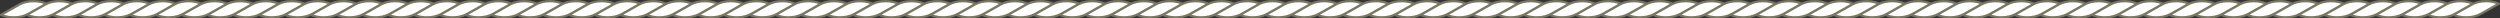 <?xml version="1.0" encoding="UTF-8" standalone="no"?><svg xmlns="http://www.w3.org/2000/svg" xmlns:xlink="http://www.w3.org/1999/xlink" fill="#797763" height="15.3" preserveAspectRatio="xMidYMid meet" version="1" viewBox="11.2 1042.3 2077.7 15.3" width="2077.7" zoomAndPan="magnify"><rect x="11.2" y="1042.3" width="2077.7" height="15.3" fill="#333333" stroke="none"/><g><g fill="#ffffff" id="change1_1"><path d="M1043,1053.977c-6.109,3.437-15.782,3.646-22.327,0.629l15.259-8.583 c6.11-3.437,15.783-3.646,22.327-0.629L1043,1053.977z"/><path d="M1021.542,1053.977c-6.109,3.437-15.782,3.646-22.327,0.629l15.259-8.583 c6.109-3.437,15.783-3.646,22.327-0.629L1021.542,1053.977z"/><path d="M1000.083,1053.977c-6.109,3.437-15.783,3.646-22.327,0.629l15.259-8.583 c6.109-3.437,15.783-3.646,22.327-0.629L1000.083,1053.977z"/><path d="M978.625,1053.977c-6.109,3.437-15.783,3.646-22.325,0.629l15.257-8.583 c6.109-3.437,15.783-3.646,22.327-0.629L978.625,1053.977z"/><path d="M957.166,1053.977c-6.109,3.437-15.783,3.646-22.327,0.629l15.259-8.583 c6.108-3.437,15.782-3.646,22.327-0.629L957.166,1053.977z"/><path d="M935.708,1053.977c-6.11,3.437-15.783,3.646-22.327,0.629l15.259-8.583 c6.109-3.437,15.783-3.646,22.327-0.629L935.708,1053.977z"/><path d="M914.249,1053.977c-6.109,3.437-15.783,3.646-22.327,0.629l15.258-8.583 c6.109-3.437,15.783-3.646,22.328-0.629L914.249,1053.977z"/><path d="M892.789,1053.977c-6.109,3.437-15.783,3.646-22.326,0.629l15.259-8.583 c6.109-3.437,15.781-3.646,22.327-0.629L892.789,1053.977z"/><path d="M871.332,1053.977c-6.109,3.437-15.783,3.646-22.327,0.629l15.258-8.583 c6.109-3.437,15.783-3.646,22.327-0.629L871.332,1053.977z"/><path d="M849.872,1053.977c-6.11,3.437-15.782,3.646-22.327,0.629l15.26-8.583 c6.108-3.437,15.782-3.646,22.327-0.629L849.872,1053.977z"/><path d="M828.413,1053.977c-6.108,3.437-15.782,3.646-22.326,0.629l15.258-8.583 c6.109-3.437,15.783-3.646,22.327-0.629L828.413,1053.977z"/><path d="M806.955,1053.977c-6.109,3.437-15.783,3.646-22.327,0.629l15.259-8.583 c6.11-3.437,15.782-3.646,22.328-0.629L806.955,1053.977z"/><path d="M785.496,1053.977c-6.109,3.437-15.783,3.646-22.326,0.629l15.258-8.583 c6.109-3.437,15.783-3.646,22.327-0.629L785.496,1053.977z"/><path d="M764.038,1053.977c-6.11,3.437-15.783,3.646-22.327,0.629l15.259-8.583 c6.108-3.437,15.782-3.646,22.327-0.629L764.038,1053.977z"/><path d="M742.579,1053.977c-6.109,3.437-15.783,3.646-22.327,0.629l15.259-8.583 c6.109-3.437,15.783-3.646,22.327-0.629L742.579,1053.977z"/><path d="M721.12,1053.977c-6.109,3.437-15.783,3.646-22.327,0.629l15.257-8.583 c6.109-3.437,15.783-3.646,22.328-0.629L721.12,1053.977z"/><path d="M699.661,1053.977c-6.11,3.437-15.783,3.646-22.327,0.629l15.26-8.583 c6.11-3.437,15.782-3.646,22.327-0.629L699.661,1053.977z"/><path d="M678.203,1053.977c-6.11,3.437-15.783,3.646-22.327,0.629l15.258-8.583 c6.109-3.437,15.783-3.646,22.327-0.629L678.203,1053.977z"/><path d="M656.744,1053.977c-6.11,3.437-15.783,3.646-22.327,0.629l15.26-8.583 c6.108-3.437,15.78-3.646,22.327-0.629L656.744,1053.977z"/><path d="M635.285,1053.977c-6.108,3.437-15.783,3.646-22.326,0.629l15.257-8.583 c6.109-3.437,15.783-3.646,22.327-0.629L635.285,1053.977z"/><path d="M613.826,1053.977c-6.11,3.437-15.783,3.646-22.327,0.629l15.259-8.583 c6.109-3.437,15.782-3.646,22.328-0.629L613.826,1053.977z"/><path d="M592.367,1053.977c-6.109,3.437-15.782,3.646-22.326,0.629l15.258-8.583 c6.109-3.437,15.783-3.646,22.327-0.629L592.367,1053.977z"/><path d="M570.909,1053.977c-6.109,3.437-15.783,3.646-22.327,0.629l15.258-8.583 c6.109-3.437,15.783-3.646,22.327-0.629L570.909,1053.977z"/><path d="M549.45,1053.977c-6.109,3.437-15.783,3.646-22.327,0.629l15.259-8.583 c6.109-3.437,15.781-3.646,22.327-0.629L549.45,1053.977z"/><path d="M527.992,1053.977c-6.11,3.437-15.783,3.646-22.327,0.629l15.258-8.583 c6.109-3.437,15.783-3.646,22.328-0.629L527.992,1053.977z"/><path d="M506.532,1053.977c-6.109,3.437-15.783,3.646-22.326,0.629l15.259-8.583 c6.109-3.437,15.782-3.646,22.327-0.629L506.532,1053.977z"/><path d="M485.074,1053.977c-6.109,3.437-15.783,3.646-22.327,0.629l15.257-8.583 c6.11-3.437,15.783-3.646,22.327-0.629L485.074,1053.977z"/><path d="M463.615,1053.977c-6.11,3.437-15.783,3.646-22.327,0.629l15.26-8.583 c6.108-3.437,15.782-3.646,22.327-0.629L463.615,1053.977z"/><path d="M442.156,1053.977c-6.109,3.437-15.782,3.646-22.326,0.629l15.258-8.583 c6.109-3.437,15.783-3.646,22.327-0.629L442.156,1053.977z"/><path d="M420.697,1053.977c-6.109,3.437-15.783,3.646-22.327,0.629l15.259-8.583 c6.109-3.437,15.783-3.646,22.327-0.629L420.697,1053.977z"/><path d="M399.239,1053.977c-6.11,3.437-15.783,3.646-22.328,0.629l15.259-8.583 c6.11-3.437,15.783-3.646,22.327-0.629L399.239,1053.977z"/><path d="M377.78,1053.977c-6.11,3.437-15.783,3.646-22.327,0.629l15.259-8.583 c6.109-3.437,15.782-3.646,22.327-0.629L377.78,1053.977z"/><path d="M356.32,1053.977c-6.108,3.437-15.782,3.646-22.326,0.629l15.259-8.583 c6.109-3.437,15.783-3.646,22.327-0.629L356.32,1053.977z"/><path d="M334.863,1053.977c-6.109,3.437-15.782,3.646-22.327,0.629l15.259-8.583 c6.108-3.437,15.781-3.646,22.327-0.629L334.863,1053.977z"/><path d="M313.403,1053.977c-6.109,3.437-15.783,3.646-22.326,0.629l15.259-8.583 c6.11-3.437,15.783-3.646,22.327-0.629L313.403,1053.977z"/><path d="M291.946,1053.977c-6.109,3.437-15.783,3.646-22.327,0.629l15.258-8.583 c6.109-3.437,15.783-3.646,22.327-0.629L291.946,1053.977z"/><path d="M270.486,1053.977c-6.109,3.437-15.783,3.646-22.327,0.629l15.26-8.583 c6.108-3.437,15.782-3.646,22.327-0.629L270.486,1053.977z"/><path d="M249.027,1053.977c-6.108,3.437-15.782,3.646-22.326,0.629l15.257-8.583 c6.11-3.437,15.783-3.646,22.327-0.629L249.027,1053.977z"/><path d="M227.569,1053.977c-6.109,3.437-15.783,3.646-22.327,0.629l15.259-8.583 c6.109-3.437,15.783-3.646,22.328-0.629L227.569,1053.977z"/><path d="M206.11,1053.977c-6.11,3.437-15.783,3.646-22.327,0.629l15.259-8.583 c6.109-3.437,15.783-3.646,22.327-0.629L206.11,1053.977z"/><path d="M184.651,1053.977c-6.109,3.437-15.783,3.646-22.327,0.629l15.259-8.583 c6.108-3.437,15.781-3.646,22.327-0.629L184.651,1053.977z"/><path d="M163.192,1053.977c-6.108,3.437-15.782,3.646-22.326,0.629l15.258-8.583 c6.11-3.437,15.783-3.646,22.327-0.629L163.192,1053.977z"/><path d="M141.734,1053.977c-6.109,3.437-15.783,3.646-22.327,0.629l15.258-8.583 c6.109-3.437,15.783-3.646,22.328-0.629L141.734,1053.977z"/><path d="M120.274,1053.977c-6.109,3.437-15.783,3.646-22.326,0.629l15.259-8.583 c6.109-3.437,15.783-3.646,22.327-0.629L120.274,1053.977z"/><path d="M98.816,1053.977c-6.108,3.437-15.782,3.646-22.326,0.629l15.257-8.583 c6.11-3.437,15.783-3.646,22.327-0.629L98.816,1053.977z"/><path d="M77.357,1053.977c-6.109,3.437-15.783,3.646-22.326,0.629l15.258-8.583 c6.108-3.437,15.782-3.646,22.327-0.629L77.357,1053.977z"/><path d="M55.899,1053.977c-6.11,3.437-15.782,3.646-22.326,0.629l15.258-8.583 c6.109-3.437,15.783-3.646,22.327-0.629L55.899,1053.977z"/><path d="M34.44,1053.977c-6.109,3.437-15.783,3.646-22.327,0.629l15.259-8.583 c6.109-3.437,15.783-3.646,22.328-0.629L34.44,1053.977z"/></g><g id="change1_2"><path d="M2072.627,1053.977c-6.11,3.437-15.783,3.646-22.327,0.629l15.259-8.583 c6.108-3.437,15.782-3.646,22.326-0.629L2072.627,1053.977z" fill="#ffffff"/></g><g id="change1_3"><path d="M2051.168,1053.977c-6.109,3.437-15.783,3.646-22.327,0.629l15.258-8.583 c6.108-3.437,15.783-3.646,22.327-0.629L2051.168,1053.977z" fill="#ffffff"/></g><g id="change1_4"><path d="M2029.709,1053.977c-6.109,3.437-15.783,3.646-22.327,0.629l15.259-8.583 c6.108-3.437,15.783-3.646,22.327-0.629L2029.709,1053.977z" fill="#ffffff"/></g><g id="change1_5"><path d="M2008.251,1053.977c-6.11,3.437-15.782,3.646-22.327,0.629l15.259-8.583 c6.108-3.437,15.783-3.646,22.327-0.629L2008.251,1053.977z" fill="#ffffff"/></g><g id="change1_6"><path d="M1986.792,1053.977c-6.11,3.437-15.783,3.646-22.326,0.629l15.258-8.583 c6.108-3.437,15.783-3.646,22.326-0.629L1986.792,1053.977z" fill="#ffffff"/></g><g id="change1_7"><path d="M1965.333,1053.977c-6.11,3.437-15.783,3.646-22.328,0.629l15.26-8.583 c6.109-3.437,15.783-3.646,22.326-0.629L1965.333,1053.977z" fill="#ffffff"/></g><g id="change1_8"><path d="M1943.874,1053.977c-6.11,3.437-15.782,3.646-22.327,0.629l15.259-8.583 c6.11-3.437,15.783-3.646,22.327-0.629L1943.874,1053.977z" fill="#ffffff"/></g><g id="change1_9"><path d="M1922.415,1053.977c-6.109,3.437-15.783,3.646-22.327,0.629l15.259-8.583 c6.109-3.437,15.783-3.646,22.327-0.629L1922.415,1053.977z" fill="#ffffff"/></g><g id="change1_10"><path d="M1900.957,1053.977c-6.109,3.437-15.783,3.646-22.327,0.629l15.259-8.583 c6.11-3.437,15.783-3.646,22.327-0.629L1900.957,1053.977z" fill="#ffffff"/></g><g id="change1_11"><path d="M1879.498,1053.977c-6.109,3.437-15.783,3.646-22.327,0.629l15.259-8.583 c6.11-3.437,15.783-3.646,22.327-0.629L1879.498,1053.977z" fill="#ffffff"/></g><g id="change1_12"><path d="M1858.04,1053.977c-6.11,3.437-15.782,3.646-22.327,0.629l15.259-8.583 c6.108-3.437,15.783-3.646,22.327-0.629L1858.04,1053.977z" fill="#ffffff"/></g><g id="change1_13"><path d="M1836.581,1053.977c-6.109,3.437-15.783,3.646-22.327,0.629l15.259-8.583 c6.109-3.437,15.783-3.646,22.327-0.629L1836.581,1053.977z" fill="#ffffff"/></g><g id="change1_14"><path d="M1815.123,1053.977c-6.111,3.437-15.783,3.646-22.327,0.629l15.259-8.583 c6.108-3.437,15.782-3.646,22.325-0.629L1815.123,1053.977z" fill="#ffffff"/></g><g id="change1_15"><path d="M1793.664,1053.977c-6.11,3.437-15.783,3.646-22.327,0.629l15.259-8.583 c6.11-3.437,15.783-3.646,22.326-0.629L1793.664,1053.977z" fill="#ffffff"/></g><g id="change1_16"><path d="M1772.205,1053.977c-6.111,3.437-15.783,3.646-22.328,0.629l15.26-8.583 c6.108-3.437,15.783-3.646,22.326-0.629L1772.205,1053.977z" fill="#ffffff"/></g><g id="change1_17"><path d="M1750.745,1053.977c-6.109,3.437-15.781,3.646-22.327,0.629l15.259-8.583 c6.11-3.437,15.783-3.646,22.327-0.629L1750.745,1053.977z" fill="#ffffff"/></g><g id="change1_18"><path d="M1729.287,1053.977c-6.11,3.437-15.783,3.646-22.326,0.629l15.258-8.583 c6.11-3.437,15.783-3.646,22.327-0.629L1729.287,1053.977z" fill="#ffffff"/></g><g id="change1_19"><path d="M1707.828,1053.977c-6.109,3.437-15.783,3.646-22.327,0.629l15.259-8.583 c6.111-3.437,15.783-3.646,22.326-0.629L1707.828,1053.977z" fill="#ffffff"/></g><g id="change1_20"><path d="M1686.37,1053.977c-6.11,3.437-15.783,3.646-22.327,0.629l15.259-8.583 c6.109-3.437,15.783-3.646,22.327-0.629L1686.37,1053.977z" fill="#ffffff"/></g><g id="change1_21"><path d="M1664.911,1053.977c-6.109,3.437-15.783,3.646-22.327,0.629l15.259-8.583 c6.108-3.437,15.783-3.646,22.328-0.629L1664.911,1053.977z" fill="#ffffff"/></g><g id="change1_22"><path d="M1643.452,1053.977c-6.109,3.437-15.783,3.646-22.327,0.629l15.258-8.583 c6.11-3.437,15.783-3.646,22.328-0.629L1643.452,1053.977z" fill="#ffffff"/></g><g id="change1_23"><path d="M1621.994,1053.977c-6.111,3.437-15.783,3.646-22.327,0.629l15.259-8.583 c6.108-3.437,15.783-3.646,22.326-0.629L1621.994,1053.977z" fill="#ffffff"/></g><g id="change1_24"><path d="M1600.535,1053.977c-6.111,3.437-15.782,3.646-22.327,0.629l15.259-8.583 c6.109-3.437,15.783-3.646,22.327-0.629L1600.535,1053.977z" fill="#ffffff"/></g><g id="change1_25"><path d="M1579.076,1053.977c-6.11,3.437-15.783,3.646-22.328,0.629l15.26-8.583 c6.108-3.437,15.781-3.646,22.326-0.629L1579.076,1053.977z" fill="#ffffff"/></g><g id="change1_26"><path d="M1557.617,1053.977c-6.11,3.437-15.783,3.646-22.328,0.629l15.259-8.583 c6.11-3.437,15.782-3.646,22.328-0.629L1557.617,1053.977z" fill="#ffffff"/></g><g id="change1_27"><path d="M1536.158,1053.977c-6.11,3.437-15.783,3.646-22.327,0.629l15.259-8.583 c6.109-3.437,15.783-3.646,22.327-0.629L1536.158,1053.977z" fill="#ffffff"/></g><g id="change1_28"><path d="M1514.699,1053.977c-6.109,3.437-15.783,3.646-22.327,0.629l15.259-8.583 c6.11-3.437,15.783-3.646,22.328-0.629L1514.699,1053.977z" fill="#ffffff"/></g><g id="change1_29"><path d="M1493.241,1053.977c-6.109,3.437-15.783,3.646-22.327,0.629l15.258-8.583 c6.11-3.437,15.783-3.646,22.327-0.629L1493.241,1053.977z" fill="#ffffff"/></g><g id="change1_30"><path d="M1471.782,1053.977c-6.109,3.437-15.783,3.646-22.327,0.629l15.258-8.583 c6.108-3.437,15.783-3.646,22.328-0.629L1471.782,1053.977z" fill="#ffffff"/></g><g id="change1_31"><path d="M1450.324,1053.977c-6.11,3.437-15.783,3.646-22.327,0.629l15.259-8.583 c6.11-3.437,15.783-3.646,22.327-0.629L1450.324,1053.977z" fill="#ffffff"/></g><g id="change1_32"><path d="M1428.865,1053.977c-6.109,3.437-15.783,3.646-22.327,0.629l15.259-8.583 c6.108-3.437,15.783-3.646,22.328-0.629L1428.865,1053.977z" fill="#ffffff"/></g><g id="change1_33"><path d="M1407.406,1053.977c-6.11,3.437-15.783,3.646-22.327,0.629l15.258-8.583 c6.11-3.437,15.783-3.646,22.327-0.629L1407.406,1053.977z" fill="#ffffff"/></g><g id="change1_34"><path d="M1385.948,1053.977c-6.111,3.437-15.783,3.646-22.328,0.629l15.26-8.583 c6.108-3.437,15.783-3.646,22.326-0.629L1385.948,1053.977z" fill="#ffffff"/></g><g id="change1_35"><path d="M1364.488,1053.977c-6.11,3.437-15.782,3.646-22.327,0.629l15.26-8.583 c6.109-3.437,15.782-3.646,22.327-0.629L1364.488,1053.977z" fill="#ffffff"/></g><g id="change1_36"><path d="M1343.029,1053.977c-6.109,3.437-15.782,3.646-22.327,0.629l15.259-8.583 c6.109-3.437,15.783-3.646,22.327-0.629L1343.029,1053.977z" fill="#ffffff"/></g><g id="change1_37"><path d="M1321.571,1053.977c-6.109,3.437-15.783,3.646-22.327,0.629l15.259-8.583 c6.111-3.437,15.783-3.646,22.328-0.629L1321.571,1053.977z" fill="#ffffff"/></g><g id="change1_38"><path d="M1300.113,1053.977c-6.11,3.437-15.783,3.646-22.327,0.629l15.258-8.583 c6.109-3.437,15.782-3.646,22.327-0.629L1300.113,1053.977z" fill="#ffffff"/></g><g id="change1_39"><path d="M1278.654,1053.977c-6.11,3.437-15.783,3.646-22.327,0.629l15.259-8.583 c6.108-3.437,15.783-3.646,22.328-0.629L1278.654,1053.977z" fill="#ffffff"/></g><g id="change1_40"><path d="M1257.195,1053.977c-6.109,3.437-15.783,3.646-22.326,0.629l15.258-8.583 c6.109-3.437,15.783-3.646,22.327-0.629L1257.195,1053.977z" fill="#ffffff"/></g><g id="change1_41"><path d="M1235.736,1053.977c-6.109,3.437-15.783,3.646-22.327,0.629l15.259-8.583 c6.11-3.437,15.783-3.646,22.328-0.629L1235.736,1053.977z" fill="#ffffff"/></g><g id="change1_42"><path d="M1214.278,1053.977c-6.111,3.437-15.783,3.646-22.325,0.629l15.257-8.583 c6.109-3.437,15.783-3.646,22.327-0.629L1214.278,1053.977z" fill="#ffffff"/></g><g id="change1_43"><path d="M1192.819,1053.977c-6.111,3.437-15.783,3.646-22.327,0.629l15.259-8.583 c6.11-3.437,15.783-3.646,22.326-0.629L1192.819,1053.977z" fill="#ffffff"/></g><g id="change1_44"><path d="M1171.359,1053.977c-6.109,3.437-15.782,3.646-22.327,0.629l15.258-8.583 c6.111-3.437,15.783-3.646,22.328-0.629L1171.359,1053.977z" fill="#ffffff"/></g><g id="change1_45"><path d="M1149.901,1053.977c-6.109,3.437-15.783,3.646-22.326,0.629l15.258-8.583 c6.111-3.437,15.783-3.646,22.327-0.629L1149.901,1053.977z" fill="#ffffff"/></g><g id="change1_46"><path d="M1128.442,1053.977c-6.11,3.437-15.783,3.646-22.327,0.629l15.259-8.583 c6.11-3.437,15.783-3.646,22.329-0.629L1128.442,1053.977z" fill="#ffffff"/></g><g id="change1_47"><path d="M1106.983,1053.977c-6.109,3.437-15.783,3.646-22.327,0.629l15.259-8.583 c6.109-3.437,15.783-3.646,22.327-0.629L1106.983,1053.977z" fill="#ffffff"/></g><g id="change1_48"><path d="M1085.525,1053.977c-6.109,3.437-15.782,3.646-22.327,0.629l15.258-8.583 c6.11-3.437,15.782-3.646,22.327-0.629L1085.525,1053.977z" fill="#ffffff"/></g><g id="change1_49"><path d="M1064.066,1053.977c-6.109,3.437-15.783,3.646-22.327,0.629l15.259-8.583 c6.108-3.437,15.783-3.646,22.327-0.629L1064.066,1053.977z" fill="#ffffff"/></g><g id="change2_1"><path d="M2088.28,1044.538c-3.081-1.42-6.966-2.203-10.942-2.203c-3.935,0-7.672,0.748-10.728,2.114 c-3.047-1.361-6.843-2.114-10.731-2.114c-3.935,0-7.673,0.748-10.728,2.114c-3.046-1.361-6.843-2.114-10.731-2.114 c-3.935,0-7.673,0.748-10.728,2.114c-3.047-1.361-6.842-2.114-10.731-2.114c-3.935,0-7.673,0.748-10.728,2.114 c-3.047-1.361-6.844-2.114-10.73-2.114c-3.935,0-7.673,0.748-10.729,2.114c-3.047-1.361-6.844-2.114-10.73-2.114 c-3.935,0-7.673,0.748-10.728,2.114c-3.047-1.362-6.843-2.114-10.73-2.114c-3.935,0-7.672,0.748-10.729,2.114 c-3.047-1.361-6.843-2.114-10.73-2.114c-3.935,0-7.672,0.748-10.728,2.114c-3.047-1.361-6.844-2.114-10.73-2.114 c-3.935,0-7.672,0.748-10.728,2.114c-3.047-1.361-6.844-2.114-10.73-2.114c-3.935,0-7.673,0.748-10.729,2.114 c-3.047-1.361-6.843-2.114-10.731-2.114c-3.935,0-7.672,0.748-10.728,2.114c-3.047-1.361-6.843-2.114-10.73-2.114 c-3.935,0-7.673,0.748-10.729,2.114c-3.047-1.362-6.844-2.114-10.73-2.114c-3.935,0-7.673,0.748-10.728,2.114 c-3.047-1.362-6.843-2.114-10.729-2.114c-3.935,0-7.673,0.748-10.729,2.114c-3.046-1.362-6.843-2.114-10.73-2.114 c-3.935,0-7.673,0.748-10.729,2.114c-3.047-1.361-6.843-2.114-10.73-2.114c-3.934,0-7.672,0.748-10.728,2.114 c-3.047-1.361-6.844-2.114-10.73-2.114c-3.935,0-7.673,0.748-10.729,2.114c-3.047-1.362-6.842-2.114-10.729-2.114 c-3.935,0-7.673,0.748-10.729,2.114c-3.047-1.361-6.843-2.114-10.73-2.114c-3.935,0-7.672,0.748-10.728,2.114 c-3.048-1.361-6.844-2.114-10.732-2.114c-3.935,0-7.672,0.748-10.727,2.114c-3.047-1.361-6.844-2.114-10.73-2.114 c-3.935,0-7.673,0.748-10.729,2.114c-3.047-1.362-6.843-2.114-10.73-2.114c-3.935,0-7.673,0.748-10.728,2.114 c-3.047-1.361-6.843-2.114-10.729-2.114c-3.935,0-7.673,0.748-10.729,2.114c-3.047-1.362-6.844-2.114-10.73-2.114 c-3.935,0-7.672,0.748-10.728,2.114c-3.048-1.361-6.844-2.114-10.731-2.114c-3.935,0-7.673,0.748-10.729,2.114 c-3.047-1.361-6.843-2.114-10.73-2.114c-3.935,0-7.673,0.748-10.729,2.114c-3.047-1.361-6.843-2.114-10.73-2.114 c-3.935,0-7.672,0.748-10.729,2.114c-3.047-1.361-6.843-2.114-10.73-2.114c-3.934,0-7.672,0.748-10.728,2.114 c-3.048-1.361-6.844-2.114-10.731-2.114c-3.935,0-7.673,0.748-10.728,2.114c-3.047-1.361-6.843-2.114-10.73-2.114 c-3.935,0-7.672,0.748-10.728,2.114c-3.048-1.361-6.844-2.114-10.732-2.114c-3.934,0-7.672,0.748-10.727,2.114 c-3.047-1.361-6.844-2.114-10.73-2.114c-3.935,0-7.673,0.748-10.729,2.114c-3.047-1.362-6.843-2.114-10.73-2.114 c-3.935,0-7.673,0.748-10.728,2.114c-3.048-1.361-6.844-2.114-10.731-2.114c-3.934,0-7.672,0.748-10.728,2.114 c-3.047-1.362-6.843-2.114-10.73-2.114c-3.934,0-7.672,0.748-10.728,2.114c-3.048-1.361-6.844-2.114-10.73-2.114 c-3.935,0-7.673,0.748-10.729,2.114c-3.047-1.361-6.843-2.114-10.73-2.114c-3.935,0-7.673,0.748-10.729,2.114 c-3.047-1.361-6.843-2.114-10.731-2.114c-3.935,0-7.672,0.748-10.728,2.114c-3.046-1.361-6.843-2.114-10.73-2.114 c-3.934,0-7.672,0.748-10.728,2.114c-3.047-1.361-6.844-2.114-10.73-2.114c-3.934,0-7.672,0.748-10.729,2.114 c-3.047-1.361-6.843-2.114-10.73-2.114c-3.935,0-7.673,0.748-10.729,2.114c-3.047-1.362-6.843-2.114-10.729-2.114 c-3.935,0-7.673,0.748-10.729,2.114c-3.048-1.361-6.845-2.114-10.731-2.114c-3.935,0-7.672,0.748-10.728,2.114 c-3.048-1.361-6.844-2.114-10.73-2.114c-3.935,0-7.673,0.748-10.728,2.114c-3.048-1.361-6.844-2.114-10.73-2.114 c-3.935,0-7.673,0.748-10.729,2.114c-3.047-1.361-6.843-2.114-10.73-2.114c-3.935,0-7.672,0.748-10.729,2.114 c-3.048-1.361-6.844-2.114-10.731-2.114c-3.934,0-7.672,0.748-10.728,2.114c-3.047-1.361-6.843-2.114-10.73-2.114 c-3.853,0-7.512,0.72-10.531,2.031c-3.014-1.308-6.729-2.031-10.535-2.031c-3.935,0-7.673,0.748-10.729,2.114 c-3.046-1.361-6.843-2.114-10.73-2.114c-3.935,0-7.673,0.748-10.729,2.114c-3.047-1.361-6.843-2.114-10.73-2.114 c-3.935,0-7.672,0.748-10.729,2.114c-3.047-1.361-6.844-2.114-10.731-2.114c-3.935,0-7.672,0.748-10.728,2.114 c-3.048-1.361-6.843-2.114-10.73-2.114c-3.935,0-7.674,0.748-10.729,2.114c-3.047-1.361-6.844-2.114-10.731-2.114 c-3.935,0-7.671,0.748-10.727,2.114c-3.048-1.361-6.844-2.114-10.731-2.114c-3.935,0-7.672,0.748-10.727,2.114 c-3.047-1.361-6.845-2.114-10.731-2.114c-3.935,0-7.672,0.748-10.728,2.114c-3.048-1.361-6.844-2.114-10.731-2.114 c-3.935,0-7.673,0.748-10.728,2.114c-3.047-1.362-6.843-2.114-10.73-2.114c-3.935,0-7.673,0.748-10.728,2.114 c-3.048-1.361-6.845-2.114-10.731-2.114c-3.935,0-7.672,0.748-10.728,2.114c-3.047-1.361-6.843-2.114-10.73-2.114 c-3.935,0-7.673,0.748-10.728,2.114c-3.047-1.362-6.844-2.114-10.731-2.114c-3.935,0-7.672,0.748-10.728,2.114 c-3.048-1.361-6.843-2.114-10.73-2.114c-3.935,0-7.674,0.748-10.729,2.114c-3.047-1.361-6.845-2.114-10.731-2.114 c-3.935,0-7.672,0.748-10.728,2.114c-3.048-1.361-6.844-2.114-10.731-2.114c-3.935,0-7.673,0.748-10.728,2.114 c-3.047-1.362-6.843-2.114-10.73-2.114c-3.935,0-7.673,0.748-10.728,2.114c-3.047-1.362-6.845-2.114-10.731-2.114 c-3.935,0-7.672,0.748-10.728,2.114c-3.047-1.361-6.844-2.114-10.731-2.114c-3.935,0-7.672,0.748-10.728,2.114 c-3.048-1.361-6.845-2.114-10.732-2.114c-3.935,0-7.672,0.748-10.728,2.114c-3.047-1.361-6.843-2.114-10.73-2.114 c-3.935,0-7.673,0.748-10.729,2.114c-3.047-1.362-6.844-2.114-10.731-2.114c-3.934,0-7.671,0.748-10.728,2.114 c-3.047-1.361-6.843-2.114-10.73-2.114c-3.935,0-7.673,0.748-10.728,2.114c-3.047-1.361-6.845-2.114-10.731-2.114 c-3.935,0-7.672,0.748-10.728,2.114c-3.048-1.361-6.844-2.114-10.731-2.114c-3.935,0-7.673,0.748-10.728,2.114 c-3.047-1.361-6.844-2.114-10.73-2.114c-3.935,0-7.672,0.748-10.728,2.114c-3.048-1.361-6.844-2.114-10.731-2.114 c-3.935,0-7.673,0.748-10.728,2.114c-3.047-1.362-6.843-2.114-10.73-2.114c-3.935,0-7.673,0.748-10.728,2.114 c-3.048-1.361-6.844-2.114-10.731-2.114c-3.935,0-7.673,0.748-10.728,2.114c-3.047-1.361-6.844-2.114-10.73-2.114 c-3.935,0-7.672,0.748-10.728,2.114c-3.048-1.361-6.845-2.114-10.732-2.114c-3.935,0-7.672,0.748-10.728,2.114 c-3.048-1.361-6.843-2.114-10.73-2.114c-3.935,0-7.673,0.748-10.729,2.114c-3.047-1.362-6.844-2.114-10.731-2.114 c-3.935,0-7.672,0.748-10.728,2.114c-3.047-1.361-6.842-2.114-10.73-2.114c-3.935,0-7.673,0.748-10.728,2.114 c-3.047-1.361-6.845-2.114-10.731-2.114c-3.936,0-7.672,0.748-10.728,2.114c-3.048-1.361-6.844-2.114-10.731-2.114 c-3.935,0-7.673,0.748-10.728,2.114c-3.047-1.362-6.844-2.114-10.731-2.114c-3.935,0-7.672,0.748-10.728,2.114 c-3.048-1.361-6.844-2.114-10.731-2.114c-3.935,0-7.673,0.748-10.728,2.114c-3.047-1.362-6.843-2.114-10.73-2.114 c-3.935,0-7.673,0.748-10.728,2.114c-3.048-1.361-6.844-2.114-10.732-2.114c-3.934,0-7.671,0.748-10.727,2.114 c-3.048-1.361-6.843-2.114-10.73-2.114c-3.935,0-7.673,0.748-10.728,2.114c-3.047-1.361-6.845-2.114-10.731-2.114 c-3.935,0-7.672,0.748-10.728,2.114c-3.048-1.361-6.843-2.114-10.731-2.114c-3.934,0-7.673,0.748-10.728,2.114 c-3.047-1.361-6.844-2.114-10.731-2.114c-3.935,0-7.672,0.748-10.728,2.114c-3.048-1.361-6.844-2.114-10.731-2.114 c-3.935,0-7.673,0.748-10.728,2.114c-3.047-1.361-6.844-2.114-10.73-2.114c-3.934,0-7.672,0.748-10.728,2.114 c-3.048-1.361-6.844-2.114-10.73-2.114c-3.936,0-7.674,0.748-10.729,2.114c-3.047-1.362-6.844-2.114-10.731-2.114 c-4.609,0-8.958,1.018-12.243,2.866l-15.258,8.583c-0.309,0.174-0.494,0.505-0.48,0.859c0.014,0.354,0.225,0.67,0.547,0.819 c3.08,1.42,6.966,2.203,10.941,2.203c3.935,0,7.672-0.747,10.728-2.114c3.048,1.361,6.844,2.114,10.731,2.114 c3.934,0,7.673-0.748,10.728-2.114c3.047,1.362,6.843,2.114,10.73,2.114c3.935,0,7.672-0.747,10.728-2.114 c3.048,1.361,6.845,2.114,10.732,2.114c3.934,0,7.672-0.747,10.727-2.114c3.047,1.361,6.843,2.114,10.73,2.114 c3.935,0,7.673-0.747,10.729-2.114c3.047,1.361,6.844,2.114,10.731,2.114c3.935,0,7.672-0.747,10.728-2.114 c3.048,1.361,6.843,2.114,10.731,2.114c3.934,0,7.672-0.747,10.727-2.114c3.047,1.361,6.845,2.114,10.731,2.114 c3.935,0,7.672-0.747,10.727-2.114c3.048,1.361,6.844,2.114,10.731,2.114c3.934,0,7.673-0.747,10.728-2.114 c3.046,1.362,6.843,2.114,10.73,2.114c3.935,0,7.672-0.747,10.728-2.114c3.048,1.361,6.844,2.114,10.732,2.114 c3.934,0,7.672-0.748,10.727-2.114c3.047,1.362,6.844,2.114,10.731,2.114c3.935,0,7.672-0.747,10.728-2.114 c3.048,1.361,6.844,2.114,10.732,2.114c3.934,0,7.672-0.747,10.728-2.114c3.047,1.361,6.843,2.114,10.73,2.114 c3.935,0,7.673-0.747,10.729-2.114c3.047,1.361,6.845,2.114,10.731,2.114c3.934,0,7.672-0.747,10.727-2.114 c3.048,1.361,6.844,2.114,10.731,2.114c3.934,0,7.672-0.747,10.727-2.114c3.047,1.361,6.845,2.114,10.731,2.114 c3.935,0,7.672-0.747,10.728-2.114c3.048,1.361,6.843,2.114,10.731,2.114c3.934,0,7.673-0.748,10.728-2.114 c3.046,1.362,6.844,2.114,10.731,2.114c3.935,0,7.672-0.747,10.728-2.114c3.048,1.361,6.844,2.114,10.732,2.114 c3.934,0,7.672-0.747,10.727-2.114c3.047,1.362,6.843,2.114,10.73,2.114c3.935,0,7.672-0.747,10.728-2.114 c3.047,1.361,6.844,2.114,10.732,2.114c3.934,0,7.672-0.747,10.727-2.114c3.047,1.361,6.844,2.114,10.73,2.114 c3.935,0,7.673-0.747,10.728-2.114c3.047,1.361,6.845,2.114,10.731,2.114c3.935,0,7.672-0.748,10.728-2.114 c3.047,1.362,6.843,2.114,10.731,2.114c3.935,0,7.673-0.747,10.729-2.114c3.046,1.361,6.843,2.114,10.73,2.114 c3.935,0,7.672-0.747,10.728-2.114c3.048,1.361,6.843,2.114,10.731,2.114c3.934,0,7.673-0.747,10.728-2.114 c3.046,1.362,6.844,2.114,10.73,2.114c3.936,0,7.672-0.747,10.728-2.114c3.048,1.361,6.844,2.114,10.732,2.114 c3.935,0,7.673-0.748,10.727-2.114c3.047,1.362,6.843,2.114,10.731,2.114c3.935,0,7.673-0.747,10.728-2.114 c3.047,1.361,6.844,2.114,10.731,2.114c3.934,0,7.672-0.747,10.728-2.114c3.047,1.361,6.843,2.114,10.73,2.114 c3.935,0,7.672-0.747,10.728-2.114c3.048,1.361,6.845,2.114,10.732,2.114c3.935,0,7.672-0.747,10.727-2.114 c3.048,1.361,6.843,2.114,10.731,2.114c3.934,0,7.673-0.747,10.728-2.114c3.046,1.361,6.844,2.114,10.731,2.114 c3.935,0,7.672-0.747,10.728-2.114c3.047,1.361,6.843,2.114,10.73,2.114c3.935,0,7.673-0.748,10.728-2.114 c3.046,1.362,6.843,2.114,10.731,2.114c3.935,0,7.672-0.747,10.728-2.114c3.048,1.361,6.844,2.114,10.732,2.114 c3.934,0,7.672-0.747,10.727-2.114c3.047,1.361,6.844,2.114,10.73,2.114c3.935,0,7.673-0.747,10.729-2.114 c3.047,1.361,6.844,2.114,10.731,2.114c3.935,0,7.672-0.747,10.727-2.114c3.047,1.361,6.843,2.114,10.731,2.114 c3.934,0,7.672-0.747,10.728-2.114c3.047,1.361,6.845,2.114,10.731,2.114c3.935,0,7.672-0.747,10.727-2.114 c3.048,1.361,6.844,2.114,10.731,2.114c3.934,0,7.673-0.747,10.728-2.114c3.046,1.361,6.844,2.114,10.731,2.114 c3.935,0,7.672-0.747,10.728-2.114c3.048,1.361,6.843,2.114,10.731,2.114c3.934,0,7.673-0.747,10.728-2.114 c3.046,1.361,6.844,2.114,10.731,2.114c3.935,0,7.672-0.747,10.728-2.114c3.048,1.361,6.844,2.114,10.731,2.114 c3.935,0,7.672-0.747,10.728-2.114c3.048,1.361,6.844,2.114,10.731,2.114c3.852,0,7.512-0.719,10.531-2.031 c3.014,1.308,6.729,2.031,10.535,2.031c3.935,0,7.672-0.747,10.728-2.114c3.047,1.361,6.844,2.114,10.731,2.114 c3.935,0,7.672-0.747,10.728-2.114c3.047,1.361,6.844,2.114,10.731,2.114c3.935,0,7.672-0.747,10.728-2.114 c3.047,1.361,6.844,2.114,10.731,2.114c3.935,0,7.672-0.747,10.728-2.114c3.047,1.361,6.843,2.114,10.73,2.114 c3.935,0,7.672-0.747,10.728-2.114c3.047,1.361,6.844,2.114,10.731,2.114c3.935,0,7.672-0.747,10.728-2.114 c3.047,1.361,6.844,2.114,10.73,2.114c3.935,0,7.673-0.747,10.729-2.114c3.047,1.361,6.843,2.114,10.73,2.114 c3.934,0,7.672-0.747,10.728-2.114c3.047,1.361,6.844,2.114,10.731,2.114c3.935,0,7.672-0.747,10.728-2.114 c3.047,1.361,6.844,2.114,10.73,2.114c3.935,0,7.672-0.747,10.728-2.114c3.047,1.361,6.844,2.114,10.731,2.114 c3.935,0,7.672-0.747,10.728-2.114c3.047,1.361,6.844,2.114,10.73,2.114c3.935,0,7.672-0.747,10.728-2.114 c3.047,1.361,6.844,2.114,10.731,2.114c3.935,0,7.672-0.747,10.728-2.114c3.047,1.361,6.844,2.114,10.731,2.114 c3.935,0,7.672-0.747,10.728-2.114c3.048,1.361,6.845,2.114,10.731,2.114c3.936,0,7.672-0.747,10.728-2.114 c3.048,1.361,6.844,2.114,10.731,2.114c3.935,0,7.673-0.747,10.729-2.114c3.047,1.361,6.843,2.114,10.73,2.114 c3.935,0,7.672-0.747,10.729-2.114c3.047,1.361,6.844,2.114,10.731,2.114c3.935,0,7.672-0.747,10.728-2.114 c3.047,1.361,6.844,2.114,10.731,2.114c3.935,0,7.672-0.747,10.728-2.114c3.047,1.361,6.844,2.114,10.73,2.114 c3.935,0,7.672-0.747,10.728-2.114c3.047,1.361,6.844,2.114,10.731,2.114c3.935,0,7.672-0.747,10.728-2.114 c3.047,1.361,6.845,2.114,10.731,2.114c3.935,0,7.672-0.747,10.728-2.114c3.047,1.361,6.844,2.114,10.731,2.114 c3.935,0,7.672-0.747,10.728-2.114c3.046,1.361,6.844,2.114,10.73,2.114c3.935,0,7.672-0.747,10.728-2.114 c3.048,1.361,6.844,2.114,10.731,2.114c3.935,0,7.672-0.747,10.729-2.114c3.047,1.361,6.843,2.114,10.73,2.114 c3.935,0,7.673-0.747,10.729-2.114c3.047,1.361,6.844,2.114,10.73,2.114c3.936,0,7.673-0.747,10.729-2.114 c3.047,1.361,6.844,2.114,10.731,2.114c3.935,0,7.672-0.747,10.728-2.114c3.047,1.361,6.844,2.114,10.731,2.114 c3.935,0,7.672-0.747,10.728-2.114c3.047,1.361,6.844,2.114,10.731,2.114c3.935,0,7.673-0.747,10.728-2.114 c3.046,1.361,6.844,2.114,10.73,2.114c3.935,0,7.672-0.747,10.728-2.114c3.047,1.361,6.843,2.114,10.729,2.114 c3.935,0,7.673-0.747,10.729-2.114c3.048,1.361,6.844,2.114,10.731,2.114c3.935,0,7.672-0.747,10.728-2.114 c3.048,1.361,6.845,2.114,10.731,2.114c3.935,0,7.673-0.747,10.729-2.114c3.047,1.361,6.843,2.114,10.73,2.114 c3.935,0,7.673-0.747,10.729-2.114c3.047,1.361,6.843,2.114,10.73,2.114c3.935,0,7.672-0.747,10.729-2.114 c3.047,1.361,6.844,2.114,10.731,2.114c3.935,0,7.672-0.747,10.728-2.114c3.048,1.361,6.844,2.114,10.731,2.114 c3.935,0,7.672-0.747,10.728-2.114c3.047,1.361,6.844,2.114,10.731,2.114c3.935,0,7.672-0.747,10.728-2.114 c3.047,1.361,6.844,2.114,10.731,2.114c3.934,0,7.671-0.747,10.727-2.114c3.047,1.361,6.844,2.114,10.731,2.114 c3.935,0,7.672-0.747,10.728-2.114c3.048,1.361,6.844,2.114,10.731,2.114c3.935,0,7.673-0.747,10.728-2.114 c3.047,1.361,6.844,2.114,10.73,2.114c3.935,0,7.673-0.747,10.729-2.114c3.047,1.361,6.843,2.114,10.73,2.114 c3.935,0,7.672-0.747,10.729-2.114c3.047,1.361,6.844,2.114,10.731,2.114c3.935,0,7.672-0.747,10.728-2.114 c3.047,1.361,6.845,2.114,10.731,2.114c3.936,0,7.672-0.747,10.728-2.114c3.047,1.361,6.844,2.114,10.731,2.114 c3.934,0,7.671-0.747,10.727-2.114c3.047,1.361,6.844,2.114,10.731,2.114c4.609,0,8.957-1.018,12.243-2.866l15.259-8.583 c0.309-0.173,0.494-0.505,0.48-0.86C2088.813,1045.001,2088.603,1044.686,2088.28,1044.538z M14.293,1054.461l13.541-7.616 c3.008-1.692,7.028-2.624,11.319-2.624c2.968,0,5.871,0.461,8.366,1.317l-13.542,7.617c-3.007,1.692-7.026,2.624-11.317,2.624 C19.692,1055.778,16.79,1055.317,14.293,1054.461z M35.753,1054.461l13.541-7.616c3.008-1.692,7.027-2.624,11.319-2.624 c2.968,0,5.869,0.461,8.365,1.317l-13.541,7.617c-3.008,1.692-7.028,2.624-11.318,2.624 C41.15,1055.778,38.249,1055.317,35.753,1054.461z M57.211,1054.461l13.541-7.616c3.007-1.692,7.027-2.624,11.318-2.624 c2.968,0,5.871,0.461,8.366,1.317l-13.542,7.617c-3.007,1.692-7.026,2.624-11.317,2.624 C62.61,1055.778,59.707,1055.317,57.211,1054.461z M78.67,1054.461l13.541-7.616c3.008-1.692,7.028-2.624,11.318-2.624 c2.969,0,5.87,0.461,8.366,1.317l-13.54,7.617c-3.009,1.692-7.027,2.624-11.317,2.624 C84.067,1055.778,81.167,1055.317,78.67,1054.461z M100.129,1054.461l13.54-7.616c3.007-1.692,7.027-2.624,11.318-2.624 c2.969,0,5.871,0.461,8.367,1.317l-13.542,7.617c-3.007,1.692-7.027,2.624-11.318,2.624 C105.527,1055.778,102.624,1055.317,100.129,1054.461z M121.587,1054.461l13.541-7.616c3.008-1.692,7.028-2.624,11.318-2.624 c2.968,0,5.871,0.461,8.366,1.317l-13.541,7.617c-3.008,1.692-7.027,2.624-11.317,2.624 C126.986,1055.778,124.083,1055.317,121.587,1054.461z M143.046,1054.461l13.542-7.616c3.007-1.692,7.026-2.624,11.317-2.624 c2.969,0,5.871,0.461,8.367,1.317l-13.541,7.617c-3.008,1.692-7.027,2.624-11.317,2.624 C148.444,1055.778,145.542,1055.317,143.046,1054.461z M164.505,1054.461l13.54-7.616c3.008-1.692,7.028-2.624,11.319-2.624 c2.968,0,5.87,0.461,8.365,1.317l-13.54,7.617c-3.009,1.692-7.026,2.624-11.317,2.624 C169.903,1055.778,167.001,1055.317,164.505,1054.461z M185.963,1054.461l13.541-7.616c3.008-1.692,7.027-2.624,11.317-2.624 c2.97,0,5.871,0.461,8.367,1.317l-13.541,7.617c-3.008,1.692-7.028,2.624-11.318,2.624 C191.361,1055.778,188.459,1055.317,185.963,1054.461z M207.422,1054.461l13.54-7.616c3.009-1.692,7.029-2.624,11.32-2.624 c2.967,0,5.871,0.461,8.366,1.317l-13.542,7.617c-3.007,1.692-7.026,2.624-11.317,2.624 C212.821,1055.778,209.918,1055.317,207.422,1054.461z M228.881,1054.461l13.541-7.616c3.008-1.692,7.027-2.624,11.318-2.624 c2.969,0,5.87,0.461,8.366,1.317l-13.54,7.617c-3.009,1.692-7.027,2.624-11.317,2.624 C234.279,1055.778,231.378,1055.317,228.881,1054.461z M250.339,1054.461l13.542-7.616c3.007-1.692,7.027-2.624,11.318-2.624 c2.968,0,5.871,0.461,8.366,1.317l-13.542,7.617c-3.007,1.692-7.026,2.624-11.317,2.624 C255.738,1055.778,252.835,1055.317,250.339,1054.461z M271.799,1054.461l13.54-7.616c3.009-1.692,7.029-2.624,11.319-2.624 c2.968,0,5.869,0.461,8.366,1.317l-13.541,7.617c-3.008,1.692-7.027,2.624-11.317,2.624 C277.196,1055.778,274.295,1055.317,271.799,1054.461z M293.257,1054.461l13.541-7.616c3.007-1.692,7.027-2.624,11.319-2.624 c2.968,0,5.87,0.461,8.366,1.317l-13.542,7.617c-3.007,1.692-7.027,2.624-11.318,2.624 C298.656,1055.778,295.752,1055.317,293.257,1054.461z M314.716,1054.461l13.541-7.616c3.008-1.692,7.028-2.624,11.319-2.624 c2.968,0,5.87,0.461,8.365,1.317l-13.54,7.617c-3.009,1.692-7.027,2.624-11.317,2.624 C320.114,1055.778,317.212,1055.317,314.716,1054.461z M336.175,1054.461l13.541-7.616c3.008-1.692,7.026-2.624,11.317-2.624 c2.969,0,5.871,0.461,8.367,1.317l-13.542,7.617c-3.007,1.692-7.027,2.624-11.317,2.624 C341.573,1055.778,338.671,1055.317,336.175,1054.461z M357.633,1054.461l13.54-7.616c3.009-1.692,7.029-2.624,11.32-2.624 c2.967,0,5.87,0.461,8.365,1.317l-13.541,7.617c-3.008,1.692-7.026,2.624-11.317,2.624 C363.031,1055.778,360.129,1055.317,357.633,1054.461z M379.092,1054.461l13.542-7.616c3.007-1.692,7.027-2.624,11.317-2.624 c2.969,0,5.871,0.461,8.367,1.316l-13.54,7.617c-3.009,1.692-7.029,2.624-11.318,2.624 C384.49,1055.778,381.588,1055.317,379.092,1054.461z M400.55,1054.461l13.541-7.616c3.008-1.692,7.028-2.624,11.319-2.624 c2.968,0,5.87,0.461,8.365,1.316l-13.54,7.617c-3.007,1.692-7.026,2.624-11.317,2.624 C405.95,1055.778,403.047,1055.317,400.55,1054.461z M422.01,1054.461l13.54-7.616c3.009-1.692,7.027-2.624,11.318-2.624 c2.969,0,5.87,0.461,8.366,1.317l-13.541,7.617c-3.008,1.692-7.027,2.624-11.317,2.624 C427.407,1055.778,424.506,1055.317,422.01,1054.461z M443.468,1054.461l13.542-7.616c3.007-1.692,7.027-2.624,11.318-2.624 c2.967,0,5.871,0.461,8.366,1.317l-13.542,7.617c-3.007,1.692-7.026,2.624-11.317,2.624 C448.867,1055.778,445.964,1055.317,443.468,1054.461z M464.927,1054.461l13.541-7.616c3.008-1.692,7.027-2.624,11.318-2.624 c2.969,0,5.87,0.461,8.366,1.317l-13.54,7.617c-3.009,1.692-7.027,2.624-11.317,2.624 C470.325,1055.778,467.424,1055.317,464.927,1054.461z M486.386,1054.461l13.541-7.616c3.007-1.692,7.027-2.624,11.318-2.624 c2.968,0,5.871,0.461,8.366,1.317l-13.541,7.617c-3.007,1.692-7.027,2.624-11.318,2.624 C491.784,1055.778,488.881,1055.317,486.386,1054.461z M507.845,1054.461l13.54-7.616c3.009-1.692,7.029-2.624,11.318-2.624 c2.969,0,5.871,0.461,8.366,1.317l-13.541,7.617c-3.008,1.692-7.026,2.624-11.317,2.624 C513.243,1055.778,510.341,1055.317,507.845,1054.461z M529.303,1054.461l13.542-7.616c3.007-1.692,7.026-2.624,11.317-2.624 c2.967,0,5.871,0.461,8.367,1.317l-13.54,7.617c-3.009,1.692-7.029,2.624-11.319,2.624 C534.702,1055.778,531.799,1055.317,529.303,1054.461z M550.762,1054.461l13.541-7.616c3.009-1.692,7.028-2.624,11.319-2.624 c2.968,0,5.87,0.461,8.365,1.317l-13.54,7.617c-3.008,1.692-7.026,2.624-11.317,2.624 C556.161,1055.778,553.258,1055.317,550.762,1054.461z M572.222,1054.461l13.54-7.616c3.007-1.692,7.027-2.624,11.317-2.624 c2.969,0,5.871,0.461,8.367,1.316l-13.541,7.617c-3.008,1.692-7.028,2.624-11.318,2.624 C577.619,1055.778,574.717,1055.317,572.222,1054.461z M593.679,1054.461l13.54-7.616c3.009-1.692,7.028-2.624,11.32-2.624 c2.967,0,5.871,0.461,8.366,1.317l-13.542,7.617c-3.007,1.692-7.026,2.624-11.317,2.624 C599.079,1055.778,596.175,1055.317,593.679,1054.461z M615.139,1054.461l13.541-7.616c3.007-1.692,7.027-2.624,11.317-2.624 c2.969,0,5.871,0.461,8.367,1.317l-13.54,7.617c-3.009,1.692-7.027,2.624-11.318,2.624 C620.536,1055.778,617.634,1055.317,615.139,1054.461z M636.596,1054.461l13.542-7.616c3.007-1.692,7.027-2.624,11.318-2.624 c2.968,0,5.871,0.461,8.366,1.317l-13.54,7.617c-3.007,1.692-7.027,2.624-11.318,2.624 C641.996,1055.778,639.093,1055.317,636.596,1054.461z M658.056,1054.461l13.54-7.616c3.009-1.692,7.027-2.624,11.318-2.624 c2.968,0,5.87,0.461,8.366,1.317l-13.541,7.617c-3.008,1.692-7.027,2.624-11.317,2.624 C663.454,1055.778,660.553,1055.317,658.056,1054.461z M679.514,1054.461l13.541-7.616c3.008-1.692,7.027-2.624,11.319-2.624 c2.967,0,5.871,0.461,8.366,1.317l-13.541,7.617c-3.008,1.692-7.027,2.624-11.318,2.624 C684.913,1055.778,682.01,1055.317,679.514,1054.461z M700.973,1054.461l13.541-7.616c3.008-1.692,7.028-2.624,11.318-2.624 c2.969,0,5.871,0.461,8.366,1.317l-13.54,7.617c-3.009,1.692-7.026,2.624-11.317,2.624 C706.372,1055.778,703.47,1055.317,700.973,1054.461z M722.432,1054.461l13.542-7.616c3.007-1.692,7.026-2.624,11.317-2.624 c2.969,0,5.871,0.461,8.367,1.317l-13.541,7.617c-3.008,1.692-7.028,2.624-11.318,2.624 C727.83,1055.778,724.928,1055.317,722.432,1054.461z M743.891,1054.461l13.54-7.616c3.009-1.692,7.028-2.624,11.32-2.624 c2.967,0,5.869,0.461,8.365,1.317l-13.541,7.617c-3.007,1.692-7.026,2.624-11.317,2.624 C749.29,1055.778,746.387,1055.317,743.891,1054.461z M765.35,1054.461l13.541-7.616c3.007-1.692,7.027-2.624,11.317-2.624 c2.968,0,5.871,0.461,8.367,1.317l-13.541,7.617c-3.008,1.692-7.028,2.624-11.318,2.624 C770.747,1055.778,767.845,1055.317,765.35,1054.461z M786.808,1054.461l13.541-7.616c3.008-1.692,7.028-2.624,11.319-2.624 c2.968,0,5.871,0.461,8.366,1.317l-13.541,7.617c-3.008,1.692-7.026,2.624-11.317,2.624 C792.207,1055.778,789.304,1055.317,786.808,1054.461z M808.268,1054.461l13.54-7.616c3.008-1.692,7.027-2.624,11.318-2.624 c2.968,0,5.87,0.461,8.367,1.317l-13.541,7.617c-3.008,1.692-7.027,2.624-11.317,2.624 C813.665,1055.778,810.764,1055.317,808.268,1054.461z M829.725,1054.461l13.541-7.616c3.008-1.692,7.027-2.624,11.319-2.624 c2.967,0,5.871,0.461,8.366,1.317l-13.541,7.617c-3.007,1.692-7.027,2.624-11.318,2.624 C835.124,1055.778,832.221,1055.317,829.725,1054.461z M851.185,1054.461l13.541-7.616c3.008-1.692,7.028-2.624,11.318-2.624 c2.969,0,5.87,0.461,8.366,1.317l-13.541,7.617c-3.008,1.692-7.027,2.624-11.317,2.624 C856.583,1055.778,853.681,1055.317,851.185,1054.461z M872.643,1054.461l13.541-7.616c3.007-1.692,7.027-2.624,11.318-2.624 c2.968,0,5.871,0.461,8.367,1.317l-13.542,7.617c-3.007,1.692-7.027,2.624-11.318,2.624 C878.042,1055.778,875.138,1055.317,872.643,1054.461z M894.102,1054.461l13.541-7.616c3.009-1.692,7.028-2.624,11.318-2.624 c2.969,0,5.871,0.461,8.366,1.317l-13.541,7.617c-3.008,1.692-7.026,2.624-11.317,2.624 C899.5,1055.778,896.598,1055.317,894.102,1054.461z M915.561,1054.461l13.542-7.616c3.007-1.692,7.026-2.624,11.317-2.624 c2.969,0,5.871,0.461,8.367,1.317l-13.541,7.617c-3.008,1.692-7.028,2.624-11.318,2.624 C920.958,1055.778,918.057,1055.317,915.561,1054.461z M937.019,1054.461l13.541-7.616c3.008-1.692,7.028-2.624,11.319-2.624 c2.968,0,5.87,0.461,8.365,1.317l-13.541,7.617c-3.007,1.692-7.026,2.624-11.317,2.624 C942.418,1055.778,939.515,1055.317,937.019,1054.461z M958.479,1054.461l13.541-7.616c3.007-1.692,7.027-2.624,11.317-2.624 c2.969,0,5.871,0.461,8.367,1.317l-13.541,7.617c-3.009,1.692-7.028,2.624-11.318,2.624 C963.876,1055.778,960.974,1055.317,958.479,1054.461z M979.936,1054.461l13.542-7.616c3.007-1.692,7.027-2.624,11.318-2.624 c2.968,0,5.87,0.461,8.366,1.316l-13.542,7.617c-3.007,1.692-7.027,2.624-11.317,2.624 C985.335,1055.778,982.433,1055.317,979.936,1054.461z M1001.395,1054.461l13.542-7.616c3.007-1.692,7.027-2.624,11.318-2.624 c2.967,0,5.87,0.461,8.366,1.316l-13.542,7.617c-3.008,1.692-7.026,2.624-11.318,2.624 C1006.794,1055.778,1003.891,1055.317,1001.395,1054.461z M1022.854,1054.461l13.542-7.616c3.007-1.692,7.027-2.624,11.318-2.624 c2.932,0,5.797,0.454,8.272,1.289l-14.708,8.273c-0.006,0.003-0.01,0.009-0.017,0.013c-2.825,1.282-6.329,1.982-10.041,1.982 C1028.253,1055.778,1025.35,1055.317,1022.854,1054.461z M1044.014,1054.489l14.708-8.274c0.005-0.003,0.009-0.008,0.015-0.011 c2.826-1.283,6.331-1.983,10.042-1.983c2.968,0,5.87,0.461,8.366,1.317l-13.542,7.617c-3.007,1.692-7.027,2.624-11.317,2.624 C1049.354,1055.778,1046.489,1055.325,1044.014,1054.489z M1065.378,1054.461l13.542-7.616c3.007-1.692,7.028-2.624,11.317-2.624 c2.969,0,5.871,0.461,8.367,1.317l-13.541,7.617c-3.008,1.692-7.027,2.624-11.317,2.624 C1070.776,1055.778,1067.875,1055.317,1065.378,1054.461z M1086.836,1054.461l13.542-7.616c3.007-1.692,7.027-2.624,11.318-2.624 c2.968,0,5.87,0.461,8.366,1.316l-13.542,7.617c-3.007,1.692-7.027,2.624-11.317,2.624 C1092.235,1055.778,1089.333,1055.317,1086.836,1054.461z M1108.295,1054.461l13.541-7.616c3.009-1.692,7.027-2.624,11.319-2.624 c2.968,0,5.871,0.461,8.367,1.317l-13.542,7.617c-3.007,1.692-7.027,2.624-11.317,2.624 C1113.693,1055.778,1110.792,1055.317,1108.295,1054.461z M1129.755,1054.461l13.541-7.616c3.008-1.692,7.027-2.624,11.318-2.624 c2.967,0,5.87,0.461,8.366,1.316l-13.542,7.617c-3.007,1.692-7.026,2.624-11.317,2.624 C1135.152,1055.778,1132.25,1055.317,1129.755,1054.461z M1151.212,1054.461l13.542-7.616c3.008-1.692,7.027-2.624,11.318-2.624 c2.969,0,5.871,0.461,8.367,1.317l-13.542,7.617c-3.008,1.692-7.026,2.624-11.317,2.624 C1156.612,1055.778,1153.709,1055.317,1151.212,1054.461z M1172.672,1054.461l13.542-7.616c3.007-1.692,7.027-2.624,11.318-2.624 c2.967,0,5.869,0.461,8.365,1.316l-13.541,7.617c-3.007,1.692-7.027,2.624-11.318,2.624 C1178.07,1055.778,1175.168,1055.317,1172.672,1054.461z M1194.132,1054.461l13.541-7.616c3.007-1.692,7.027-2.624,11.318-2.624 c2.967,0,5.87,0.461,8.366,1.316l-13.542,7.617c-3.007,1.692-7.027,2.624-11.317,2.624 C1199.529,1055.778,1196.627,1055.317,1194.132,1054.461z M1215.589,1054.461l13.542-7.616c3.007-1.692,7.027-2.624,11.318-2.624 c2.968,0,5.871,0.461,8.367,1.317l-13.543,7.617c-3.007,1.692-7.027,2.624-11.317,2.624 C1220.988,1055.778,1218.085,1055.317,1215.589,1054.461z M1237.049,1054.461l13.541-7.616c3.007-1.692,7.027-2.624,11.318-2.624 c2.968,0,5.87,0.461,8.367,1.316l-13.542,7.617c-3.007,1.692-7.026,2.624-11.317,2.624 C1242.446,1055.778,1239.544,1055.317,1237.049,1054.461z M1258.507,1054.461l13.541-7.616c3.008-1.692,7.026-2.624,11.317-2.624 c2.969,0,5.872,0.461,8.368,1.317l-13.542,7.617c-3.007,1.692-7.027,2.624-11.317,2.624 C1263.905,1055.778,1261.003,1055.317,1258.507,1054.461z M1279.966,1054.461l13.541-7.616c3.007-1.692,7.027-2.624,11.318-2.624 c2.967,0,5.87,0.461,8.366,1.316l-13.542,7.617c-3.007,1.692-7.026,2.624-11.317,2.624 C1285.363,1055.778,1282.461,1055.317,1279.966,1054.461z M1301.424,1054.461l13.542-7.616c3.008-1.692,7.027-2.624,11.319-2.624 c2.968,0,5.87,0.461,8.366,1.317l-13.542,7.617c-3.007,1.692-7.027,2.624-11.317,2.624 C1306.822,1055.778,1303.92,1055.317,1301.424,1054.461z M1322.882,1054.461l13.542-7.616c3.007-1.692,7.028-2.624,11.318-2.624 c2.968,0,5.87,0.461,8.366,1.316l-13.542,7.617c-3.007,1.692-7.027,2.624-11.317,2.624 C1328.281,1055.778,1325.379,1055.317,1322.882,1054.461z M1344.341,1054.461l13.542-7.616c3.007-1.692,7.027-2.624,11.317-2.624 c2.969,0,5.871,0.461,8.367,1.317l-13.542,7.617c-3.007,1.692-7.026,2.624-11.317,2.624 C1349.741,1055.778,1346.837,1055.317,1344.341,1054.461z M1365.8,1054.461l13.542-7.616c3.007-1.692,7.026-2.624,11.317-2.624 c2.969,0,5.871,0.461,8.366,1.316l-13.541,7.617c-3.007,1.692-7.027,2.624-11.318,2.624 C1371.199,1055.778,1368.296,1055.317,1365.8,1054.461z M1387.259,1054.461l13.542-7.616c3.007-1.692,7.027-2.624,11.318-2.624 c2.968,0,5.87,0.461,8.366,1.316l-13.541,7.617c-3.008,1.692-7.028,2.624-11.319,2.624 C1392.658,1055.778,1389.756,1055.317,1387.259,1054.461z M1408.718,1054.461l13.542-7.616c3.007-1.692,7.026-2.624,11.317-2.624 c2.969,0,5.873,0.461,8.368,1.317l-13.542,7.617c-3.007,1.692-7.027,2.624-11.317,2.624 C1414.116,1055.778,1411.215,1055.317,1408.718,1054.461z M1430.177,1054.461l13.542-7.616c3.007-1.692,7.027-2.624,11.318-2.624 c2.967,0,5.87,0.461,8.366,1.316l-13.542,7.617c-3.007,1.692-7.027,2.624-11.317,2.624 C1435.575,1055.778,1432.673,1055.317,1430.177,1054.461z M1451.635,1054.461l13.542-7.616c3.007-1.692,7.026-2.624,11.317-2.624 c2.969,0,5.872,0.461,8.368,1.317l-13.542,7.617c-3.007,1.692-7.027,2.624-11.317,2.624 C1457.034,1055.778,1454.131,1055.317,1451.635,1054.461z M1473.094,1054.461l13.542-7.616c3.007-1.692,7.027-2.624,11.318-2.624 c2.968,0,5.87,0.461,8.366,1.316l-13.541,7.617c-3.008,1.692-7.027,2.624-11.317,2.624 C1478.492,1055.778,1475.59,1055.317,1473.094,1054.461z M1494.552,1054.461l13.542-7.616c3.009-1.692,7.027-2.624,11.318-2.624 c2.969,0,5.871,0.461,8.368,1.317l-13.543,7.617c-3.007,1.692-7.027,2.624-11.317,2.624 C1499.951,1055.778,1497.049,1055.317,1494.552,1054.461z M1516.011,1054.461l13.542-7.616c3.007-1.692,7.027-2.624,11.318-2.624 c2.967,0,5.869,0.461,8.366,1.316l-13.542,7.617c-3.007,1.692-7.027,2.624-11.317,2.624 C1521.409,1055.778,1518.507,1055.317,1516.011,1054.461z M1537.47,1054.461l13.542-7.616c3.008-1.692,7.027-2.624,11.318-2.624 c2.969,0,5.871,0.461,8.367,1.317l-13.542,7.617c-3.007,1.692-7.027,2.624-11.317,2.624 C1542.868,1055.778,1539.966,1055.317,1537.47,1054.461z M1558.928,1054.461l13.542-7.616c3.008-1.692,7.026-2.624,11.317-2.624 c2.968,0,5.87,0.461,8.366,1.317l-13.54,7.617c-3.007,1.692-7.027,2.624-11.318,2.624 C1564.328,1055.778,1561.425,1055.317,1558.928,1054.461z M1580.389,1054.461l13.541-7.616c3.008-1.692,7.028-2.624,11.319-2.624 c2.967,0,5.869,0.461,8.366,1.316l-13.542,7.617c-3.007,1.692-7.027,2.624-11.318,2.624 C1585.786,1055.778,1582.884,1055.317,1580.389,1054.461z M1601.847,1054.461l13.542-7.616c3.007-1.692,7.026-2.624,11.317-2.624 c2.968,0,5.871,0.461,8.366,1.316l-13.541,7.617c-3.007,1.692-7.027,2.624-11.318,2.624 C1607.246,1055.778,1604.343,1055.317,1601.847,1054.461z M1623.305,1054.461l13.542-7.616c3.007-1.692,7.027-2.624,11.318-2.624 c2.968,0,5.87,0.461,8.366,1.316l-13.541,7.617c-3.008,1.692-7.027,2.624-11.317,2.624 C1628.704,1055.778,1625.802,1055.317,1623.305,1054.461z M1644.764,1054.461l13.542-7.616c3.007-1.692,7.026-2.624,11.317-2.624 c2.969,0,5.872,0.461,8.369,1.317l-13.542,7.617c-3.008,1.692-7.028,2.624-11.318,2.624 C1650.162,1055.778,1647.26,1055.317,1644.764,1054.461z M1666.223,1054.461l13.541-7.616c3.008-1.692,7.027-2.624,11.319-2.624 c2.967,0,5.87,0.461,8.366,1.316l-13.542,7.617c-3.007,1.692-7.027,2.624-11.317,2.624 C1671.621,1055.778,1668.719,1055.317,1666.223,1054.461z M1687.682,1054.461l13.542-7.616c3.008-1.692,7.027-2.624,11.318-2.624 c2.967,0,5.87,0.461,8.365,1.316l-13.541,7.617c-3.007,1.692-7.027,2.624-11.317,2.624 C1693.079,1055.778,1690.177,1055.317,1687.682,1054.461z M1709.14,1054.461l13.542-7.616c3.007-1.692,7.027-2.624,11.318-2.624 c2.968,0,5.87,0.461,8.366,1.316l-13.541,7.617c-3.008,1.692-7.027,2.624-11.319,2.624 C1714.539,1055.778,1711.636,1055.317,1709.14,1054.461z M1730.598,1054.461l13.542-7.616c3.009-1.692,7.027-2.624,11.318-2.624 c2.968,0,5.87,0.461,8.366,1.316l-13.542,7.617c-3.007,1.692-7.026,2.624-11.317,2.624 C1735.998,1055.778,1733.095,1055.317,1730.598,1054.461z M1752.057,1054.461l13.542-7.616c3.007-1.692,7.026-2.624,11.317-2.624 c2.968,0,5.871,0.461,8.366,1.316l-13.541,7.617c-3.007,1.692-7.027,2.624-11.318,2.624 C1757.456,1055.778,1754.553,1055.317,1752.057,1054.461z M1773.517,1054.461l13.542-7.616c3.007-1.692,7.027-2.624,11.318-2.624 c2.968,0,5.87,0.461,8.365,1.316l-13.541,7.617c-3.007,1.692-7.027,2.624-11.318,2.624 C1778.915,1055.778,1776.013,1055.317,1773.517,1054.461z M1794.975,1054.461l13.542-7.616c3.007-1.692,7.026-2.624,11.317-2.624 c2.969,0,5.871,0.461,8.366,1.316l-13.54,7.617c-3.007,1.692-7.027,2.624-11.318,2.624 C1800.374,1055.778,1797.472,1055.317,1794.975,1054.461z M1816.434,1054.461l13.542-7.616c3.008-1.692,7.027-2.624,11.318-2.624 c2.968,0,5.87,0.461,8.366,1.316l-13.542,7.617c-3.007,1.692-7.027,2.624-11.317,2.624 C1821.832,1055.778,1818.93,1055.317,1816.434,1054.461z M1837.893,1054.461l13.541-7.616c3.007-1.692,7.026-2.624,11.317-2.624 c2.969,0,5.871,0.461,8.367,1.317l-13.542,7.617c-3.007,1.692-7.027,2.624-11.317,2.624 C1843.291,1055.778,1840.389,1055.317,1837.893,1054.461z M1859.351,1054.461l13.542-7.616c3.007-1.692,7.027-2.624,11.318-2.624 c2.968,0,5.87,0.461,8.366,1.316l-13.542,7.617c-3.007,1.692-7.027,2.624-11.317,2.624 C1864.75,1055.778,1861.847,1055.317,1859.351,1054.461z M1880.81,1054.461l13.542-7.616c3.008-1.692,7.027-2.624,11.318-2.624 c2.968,0,5.87,0.461,8.366,1.316l-13.542,7.617c-3.008,1.692-7.027,2.624-11.317,2.624 C1886.208,1055.778,1883.306,1055.317,1880.81,1054.461z M1902.268,1054.461l13.542-7.616c3.007-1.692,7.027-2.624,11.318-2.624 c2.968,0,5.87,0.461,8.366,1.316l-13.541,7.617c-3.008,1.692-7.028,2.624-11.318,2.624 C1907.667,1055.778,1904.765,1055.317,1902.268,1054.461z M1923.727,1054.461l13.542-7.616c3.008-1.692,7.027-2.624,11.318-2.624 c2.967,0,5.87,0.461,8.366,1.316l-13.542,7.617c-3.007,1.692-7.026,2.624-11.317,2.624 C1929.126,1055.778,1926.223,1055.317,1923.727,1054.461z M1945.186,1054.461l13.543-7.616c3.007-1.692,7.026-2.624,11.317-2.624 c2.969,0,5.871,0.461,8.366,1.316l-13.54,7.617c-3.008,1.692-7.027,2.624-11.319,2.624 C1950.585,1055.778,1947.682,1055.317,1945.186,1054.461z M1966.645,1054.461l13.542-7.616c3.007-1.692,7.026-2.624,11.318-2.624 c2.968,0,5.87,0.461,8.365,1.316l-13.54,7.617c-3.007,1.692-7.027,2.624-11.318,2.624 C1972.043,1055.778,1969.142,1055.317,1966.645,1054.461z M1988.104,1054.461l13.541-7.616c3.008-1.692,7.026-2.624,11.317-2.624 c2.969,0,5.871,0.461,8.367,1.317l-13.542,7.617c-3.007,1.692-7.027,2.624-11.317,2.624 C1993.502,1055.778,1990.6,1055.317,1988.104,1054.461z M2009.563,1054.461l13.542-7.616c3.007-1.692,7.026-2.624,11.317-2.624 c2.969,0,5.871,0.461,8.367,1.317l-13.542,7.617c-3.007,1.692-7.027,2.624-11.317,2.624 C2014.961,1055.778,2012.059,1055.317,2009.563,1054.461z M2031.021,1054.461l13.542-7.616c3.007-1.692,7.026-2.624,11.317-2.624 c2.969,0,5.871,0.461,8.367,1.317l-13.541,7.617c-3.007,1.692-7.027,2.624-11.317,2.624 C2036.419,1055.778,2033.518,1055.317,2031.021,1054.461z M2072.164,1053.155c-3.007,1.692-7.027,2.624-11.317,2.624 c-2.969,0-5.871-0.461-8.367-1.317l13.542-7.616c3.007-1.692,7.026-2.624,11.317-2.624c2.969,0,5.871,0.461,8.367,1.317 L2072.164,1053.155z"/></g></g></svg>